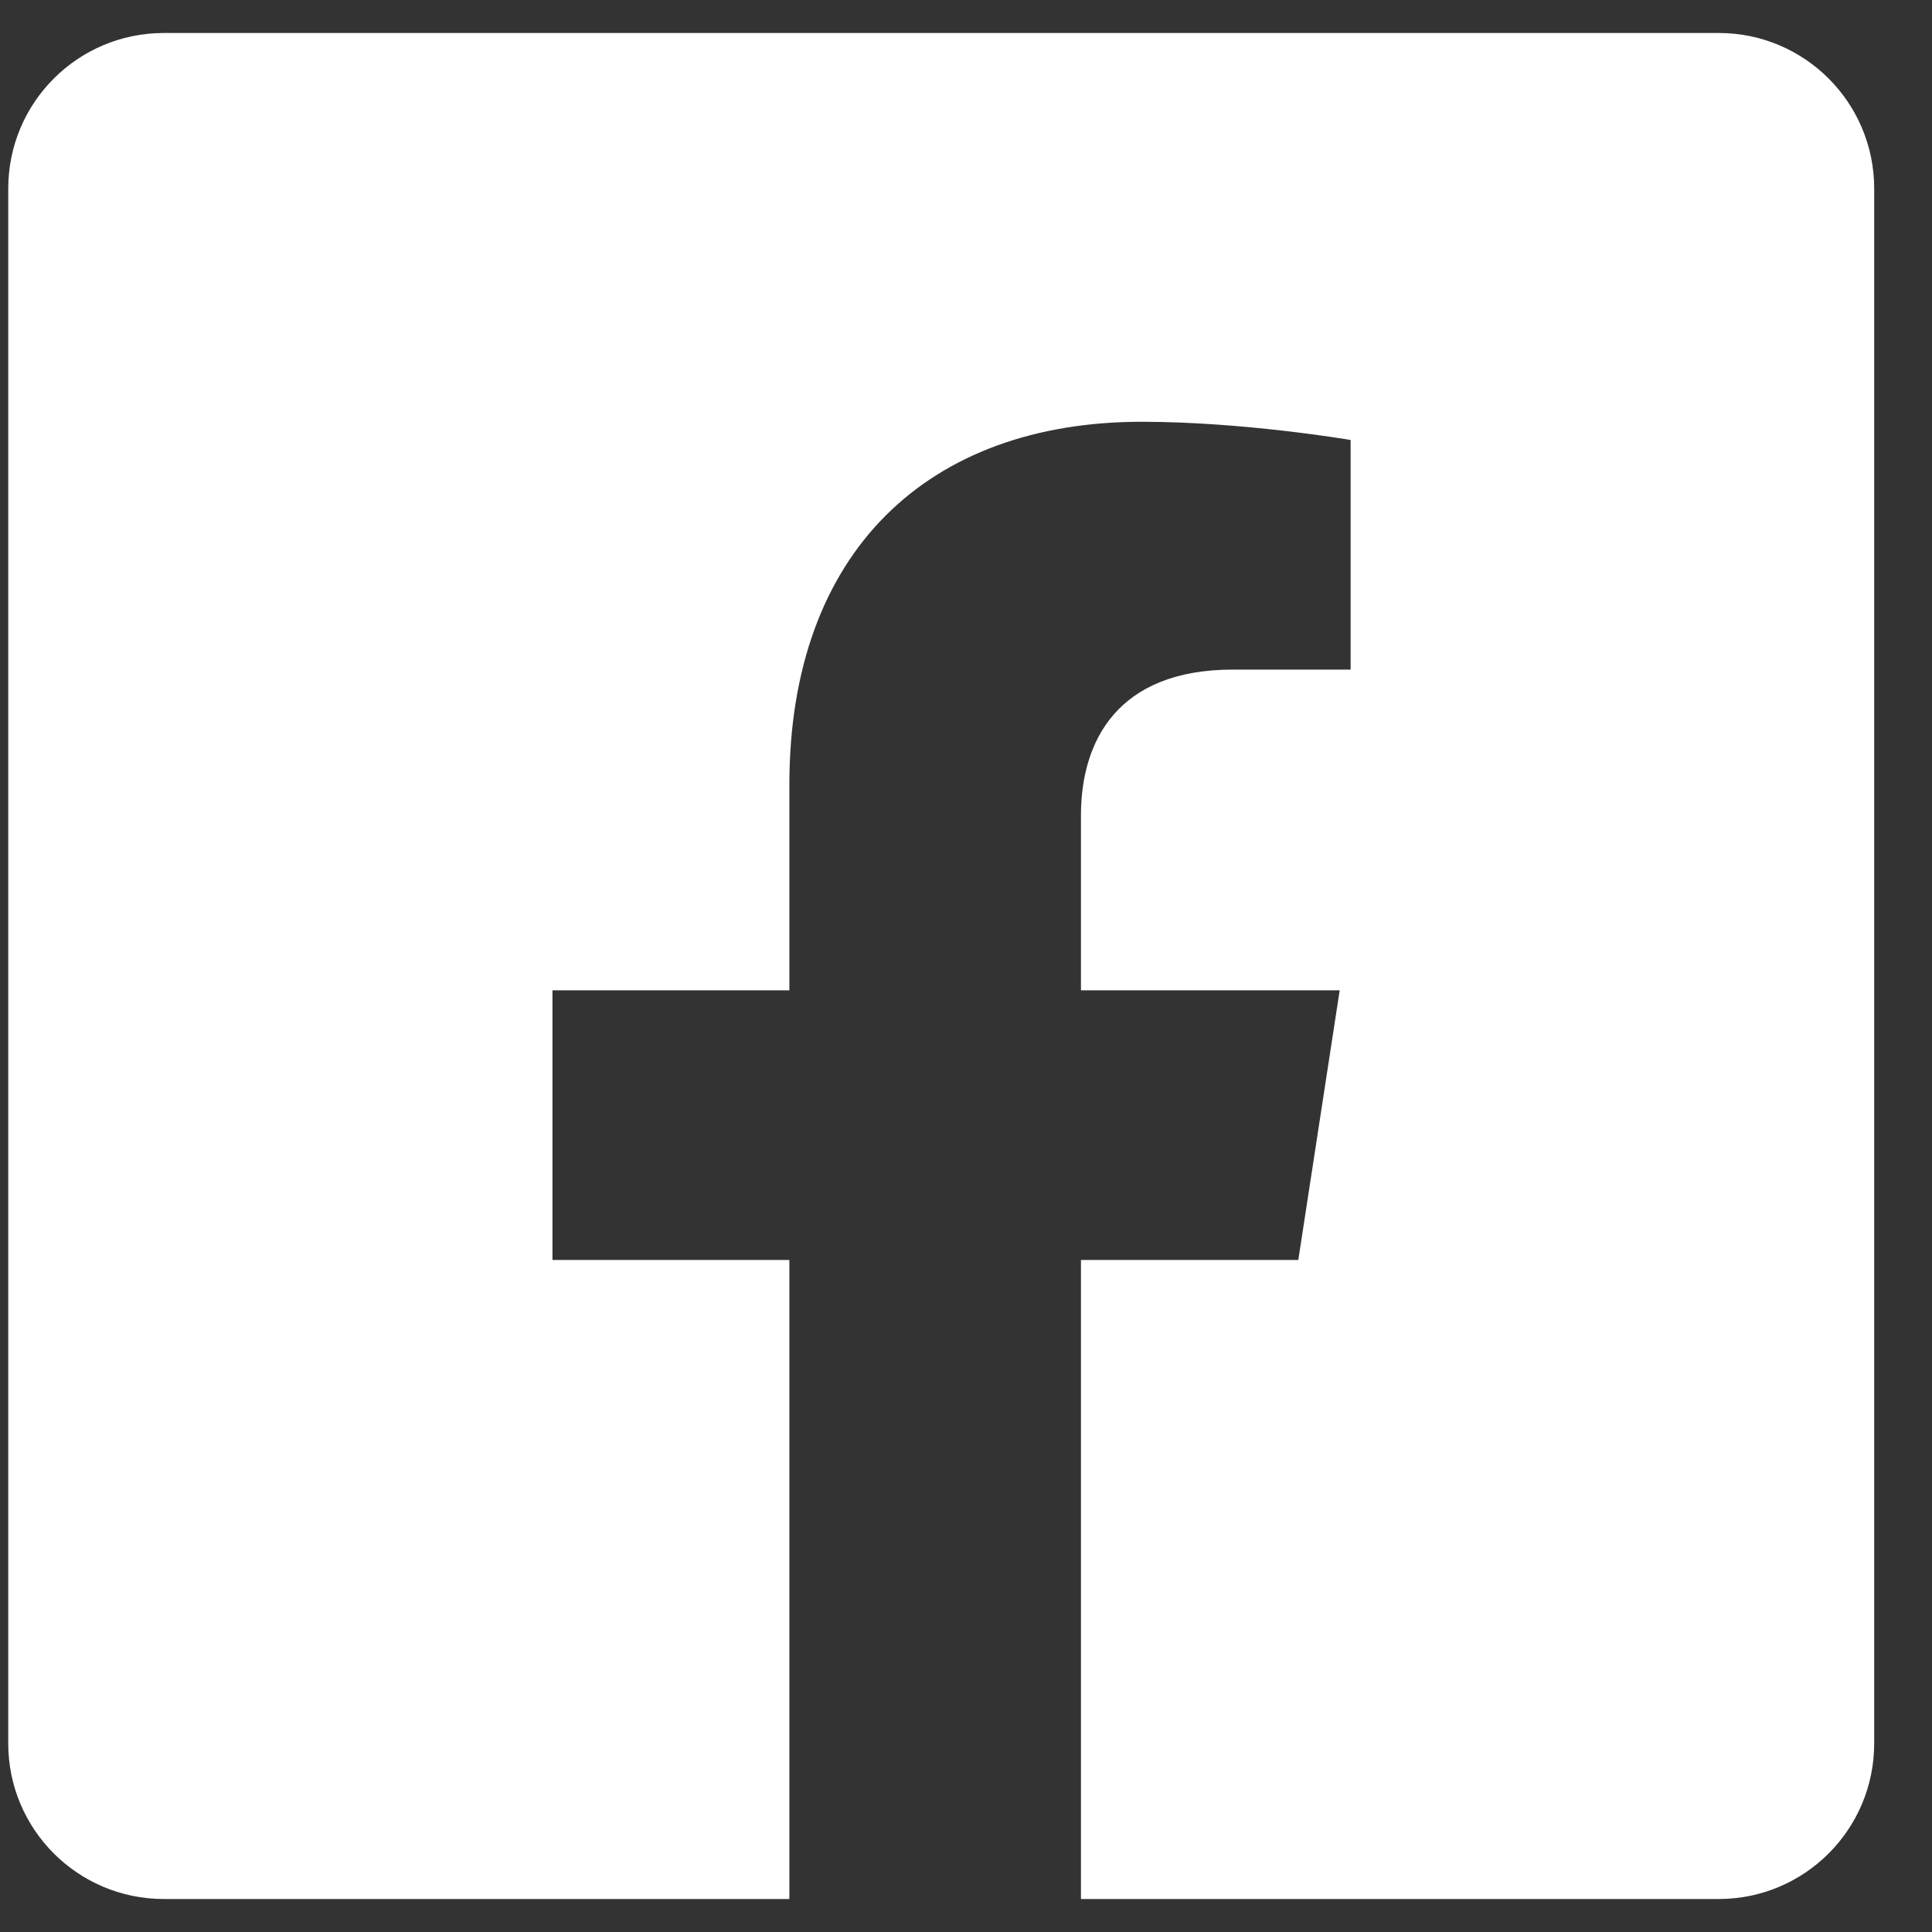 <?xml version="1.0" encoding="UTF-8"?>
<svg xmlns="http://www.w3.org/2000/svg" width="26" height="26" viewBox="0 0 26 26" fill="none">
  <rect x="0" y="0" width="26" height="26" fill="#333333" stroke="none"/>
  <path fill-rule="evenodd" clip-rule="evenodd" d="M2.204 0.444C1.048 0.444 0.111 1.381 0.111 2.537V23.463C0.111 24.619 1.048 25.556 2.204 25.556H10.623V16.956H7.435V13.327H10.623V10.561C10.623 7.414 12.498 5.676 15.366 5.676C16.739 5.676 18.176 5.921 18.176 5.921V9.011H16.593C15.033 9.011 14.547 9.979 14.547 10.973V13.327H18.029L17.472 16.956H14.547V25.556H23.13C24.285 25.556 25.222 24.619 25.222 23.463V2.537C25.222 1.381 24.285 0.444 23.13 0.444H2.204Z" fill="white"></path>
</svg>
